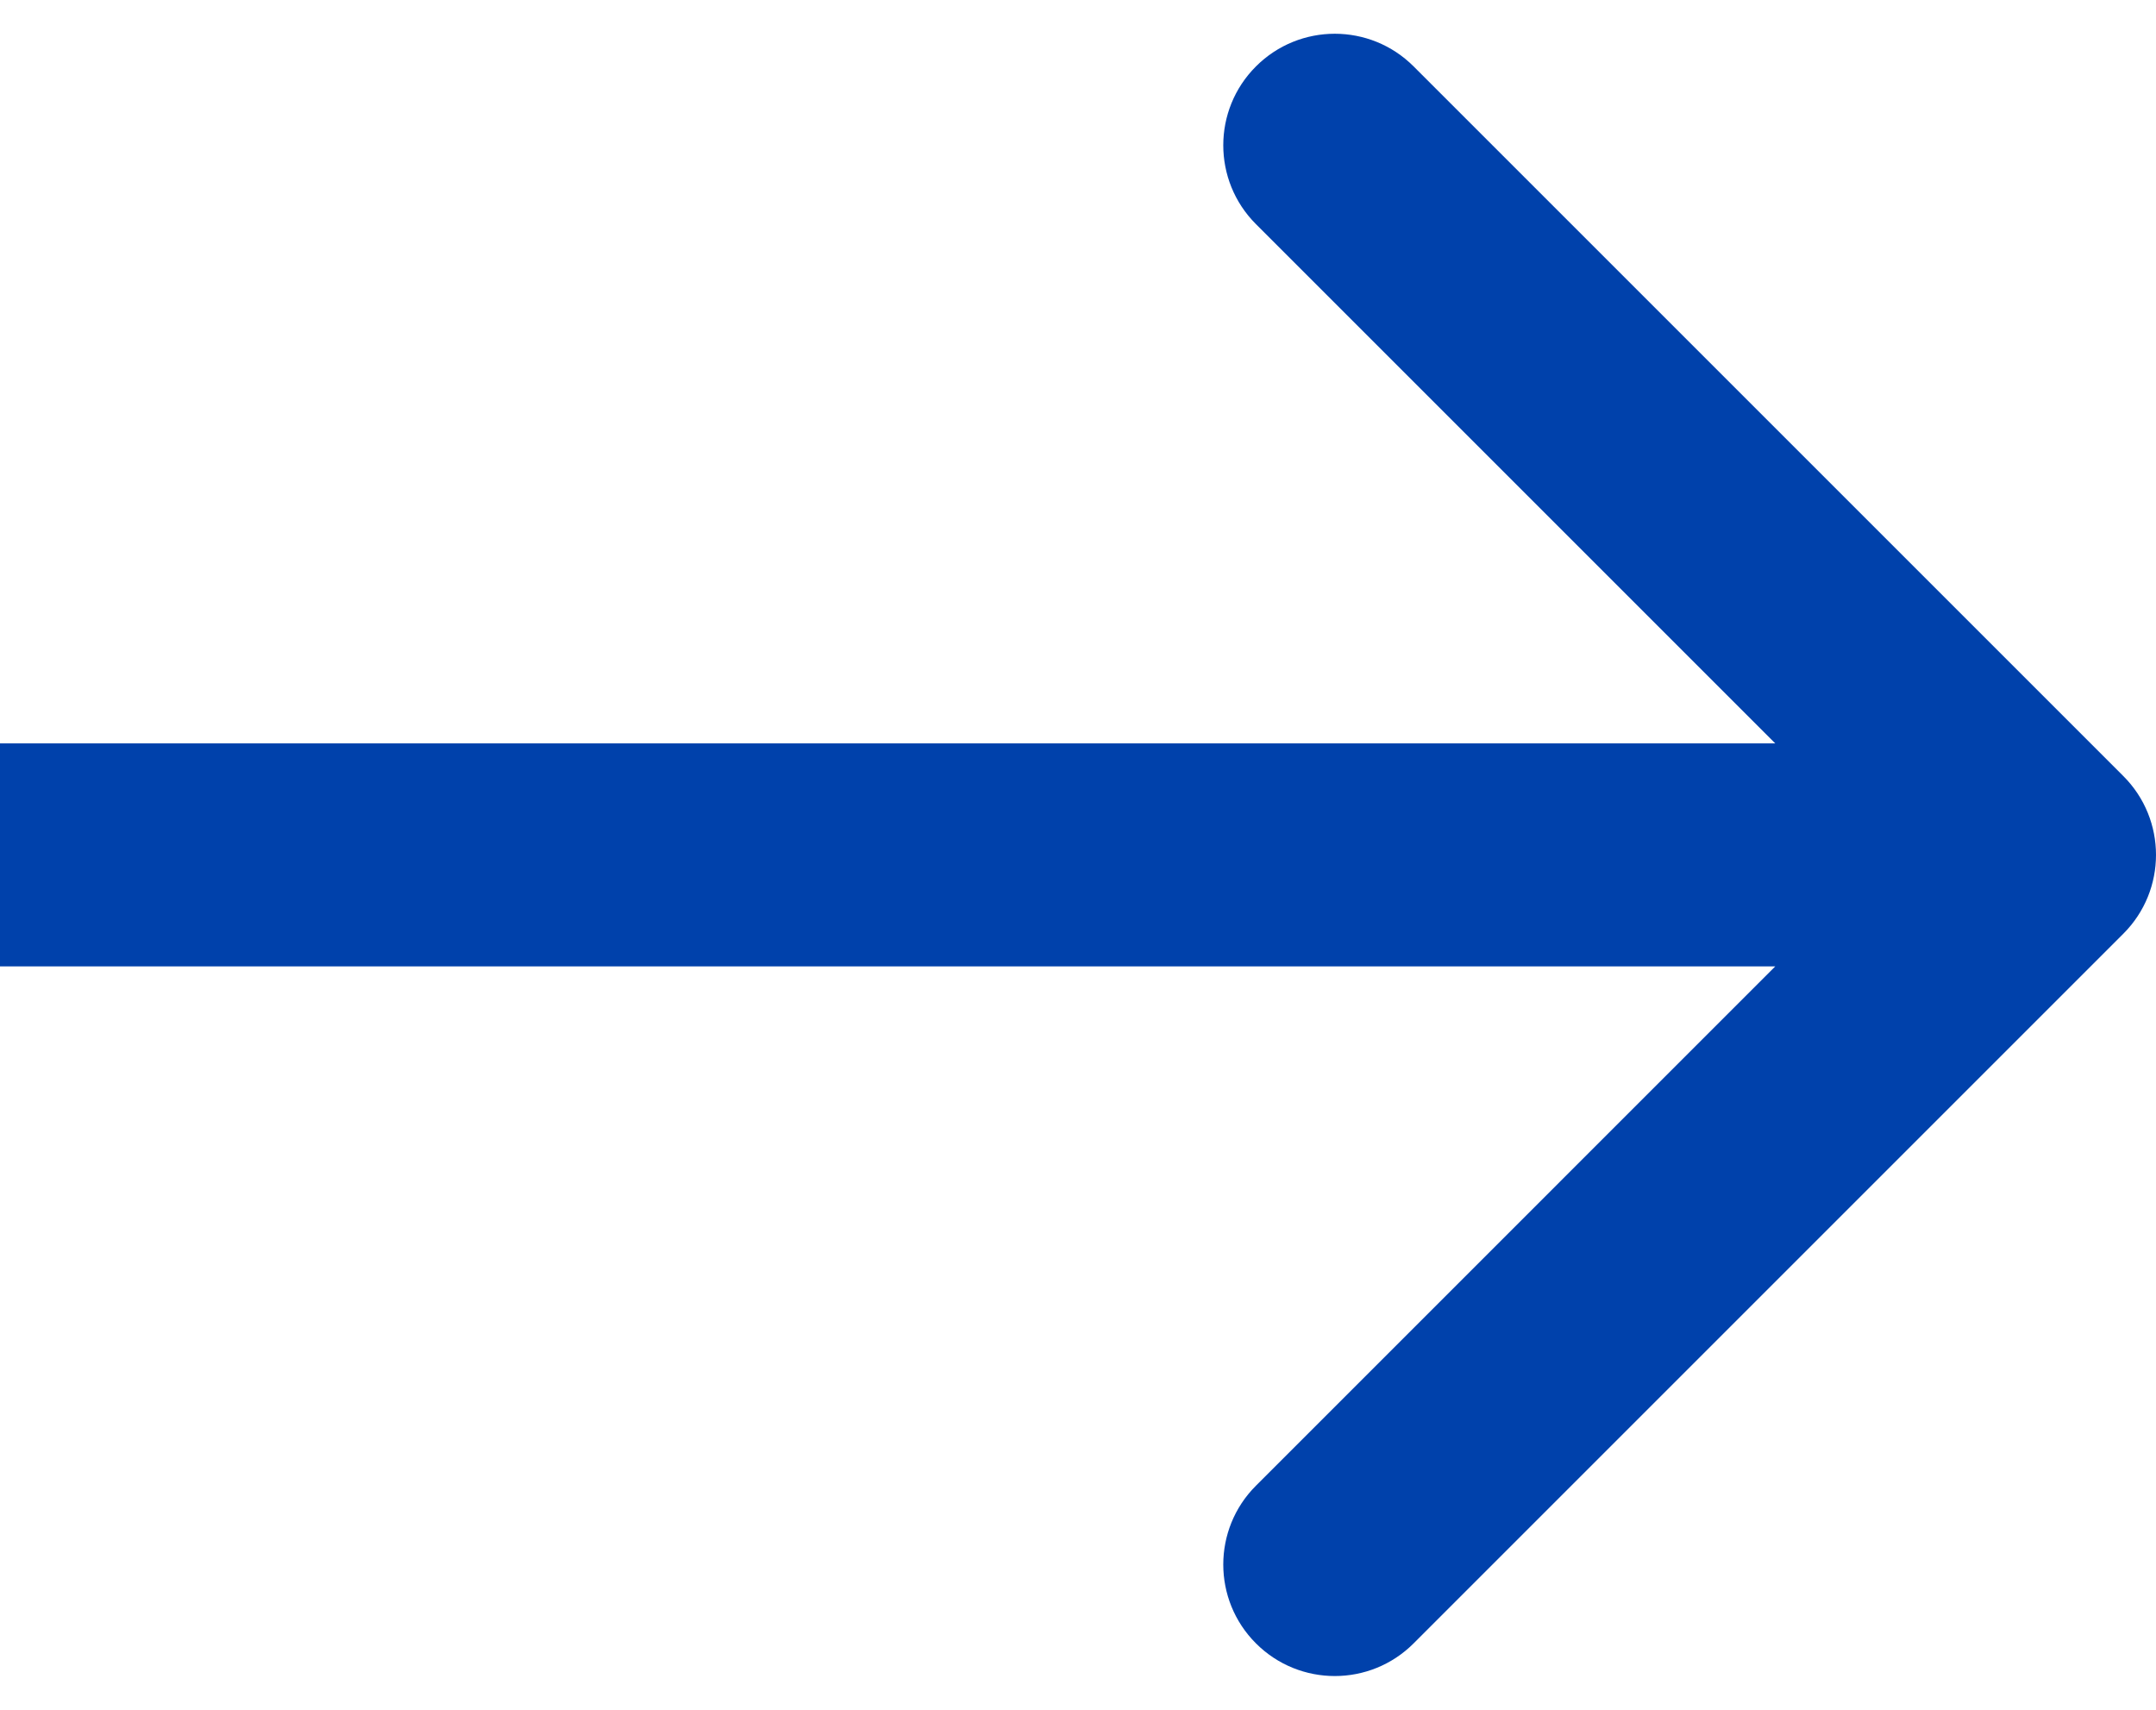 <?xml version="1.0" encoding="UTF-8"?> <svg xmlns="http://www.w3.org/2000/svg" width="58" height="46" viewBox="0 0 58 46" fill="none"> <path d="M57.121 25.121C58.293 23.95 58.293 22.05 57.121 20.879L38.029 1.787C36.858 0.615 34.958 0.615 33.787 1.787C32.615 2.958 32.615 4.858 33.787 6.03L50.757 23L33.787 39.971C32.615 41.142 32.615 43.042 33.787 44.213C34.958 45.385 36.858 45.385 38.029 44.213L57.121 25.121ZM0 26H55V20H0V26Z" fill="#0041AB"></path> </svg> 